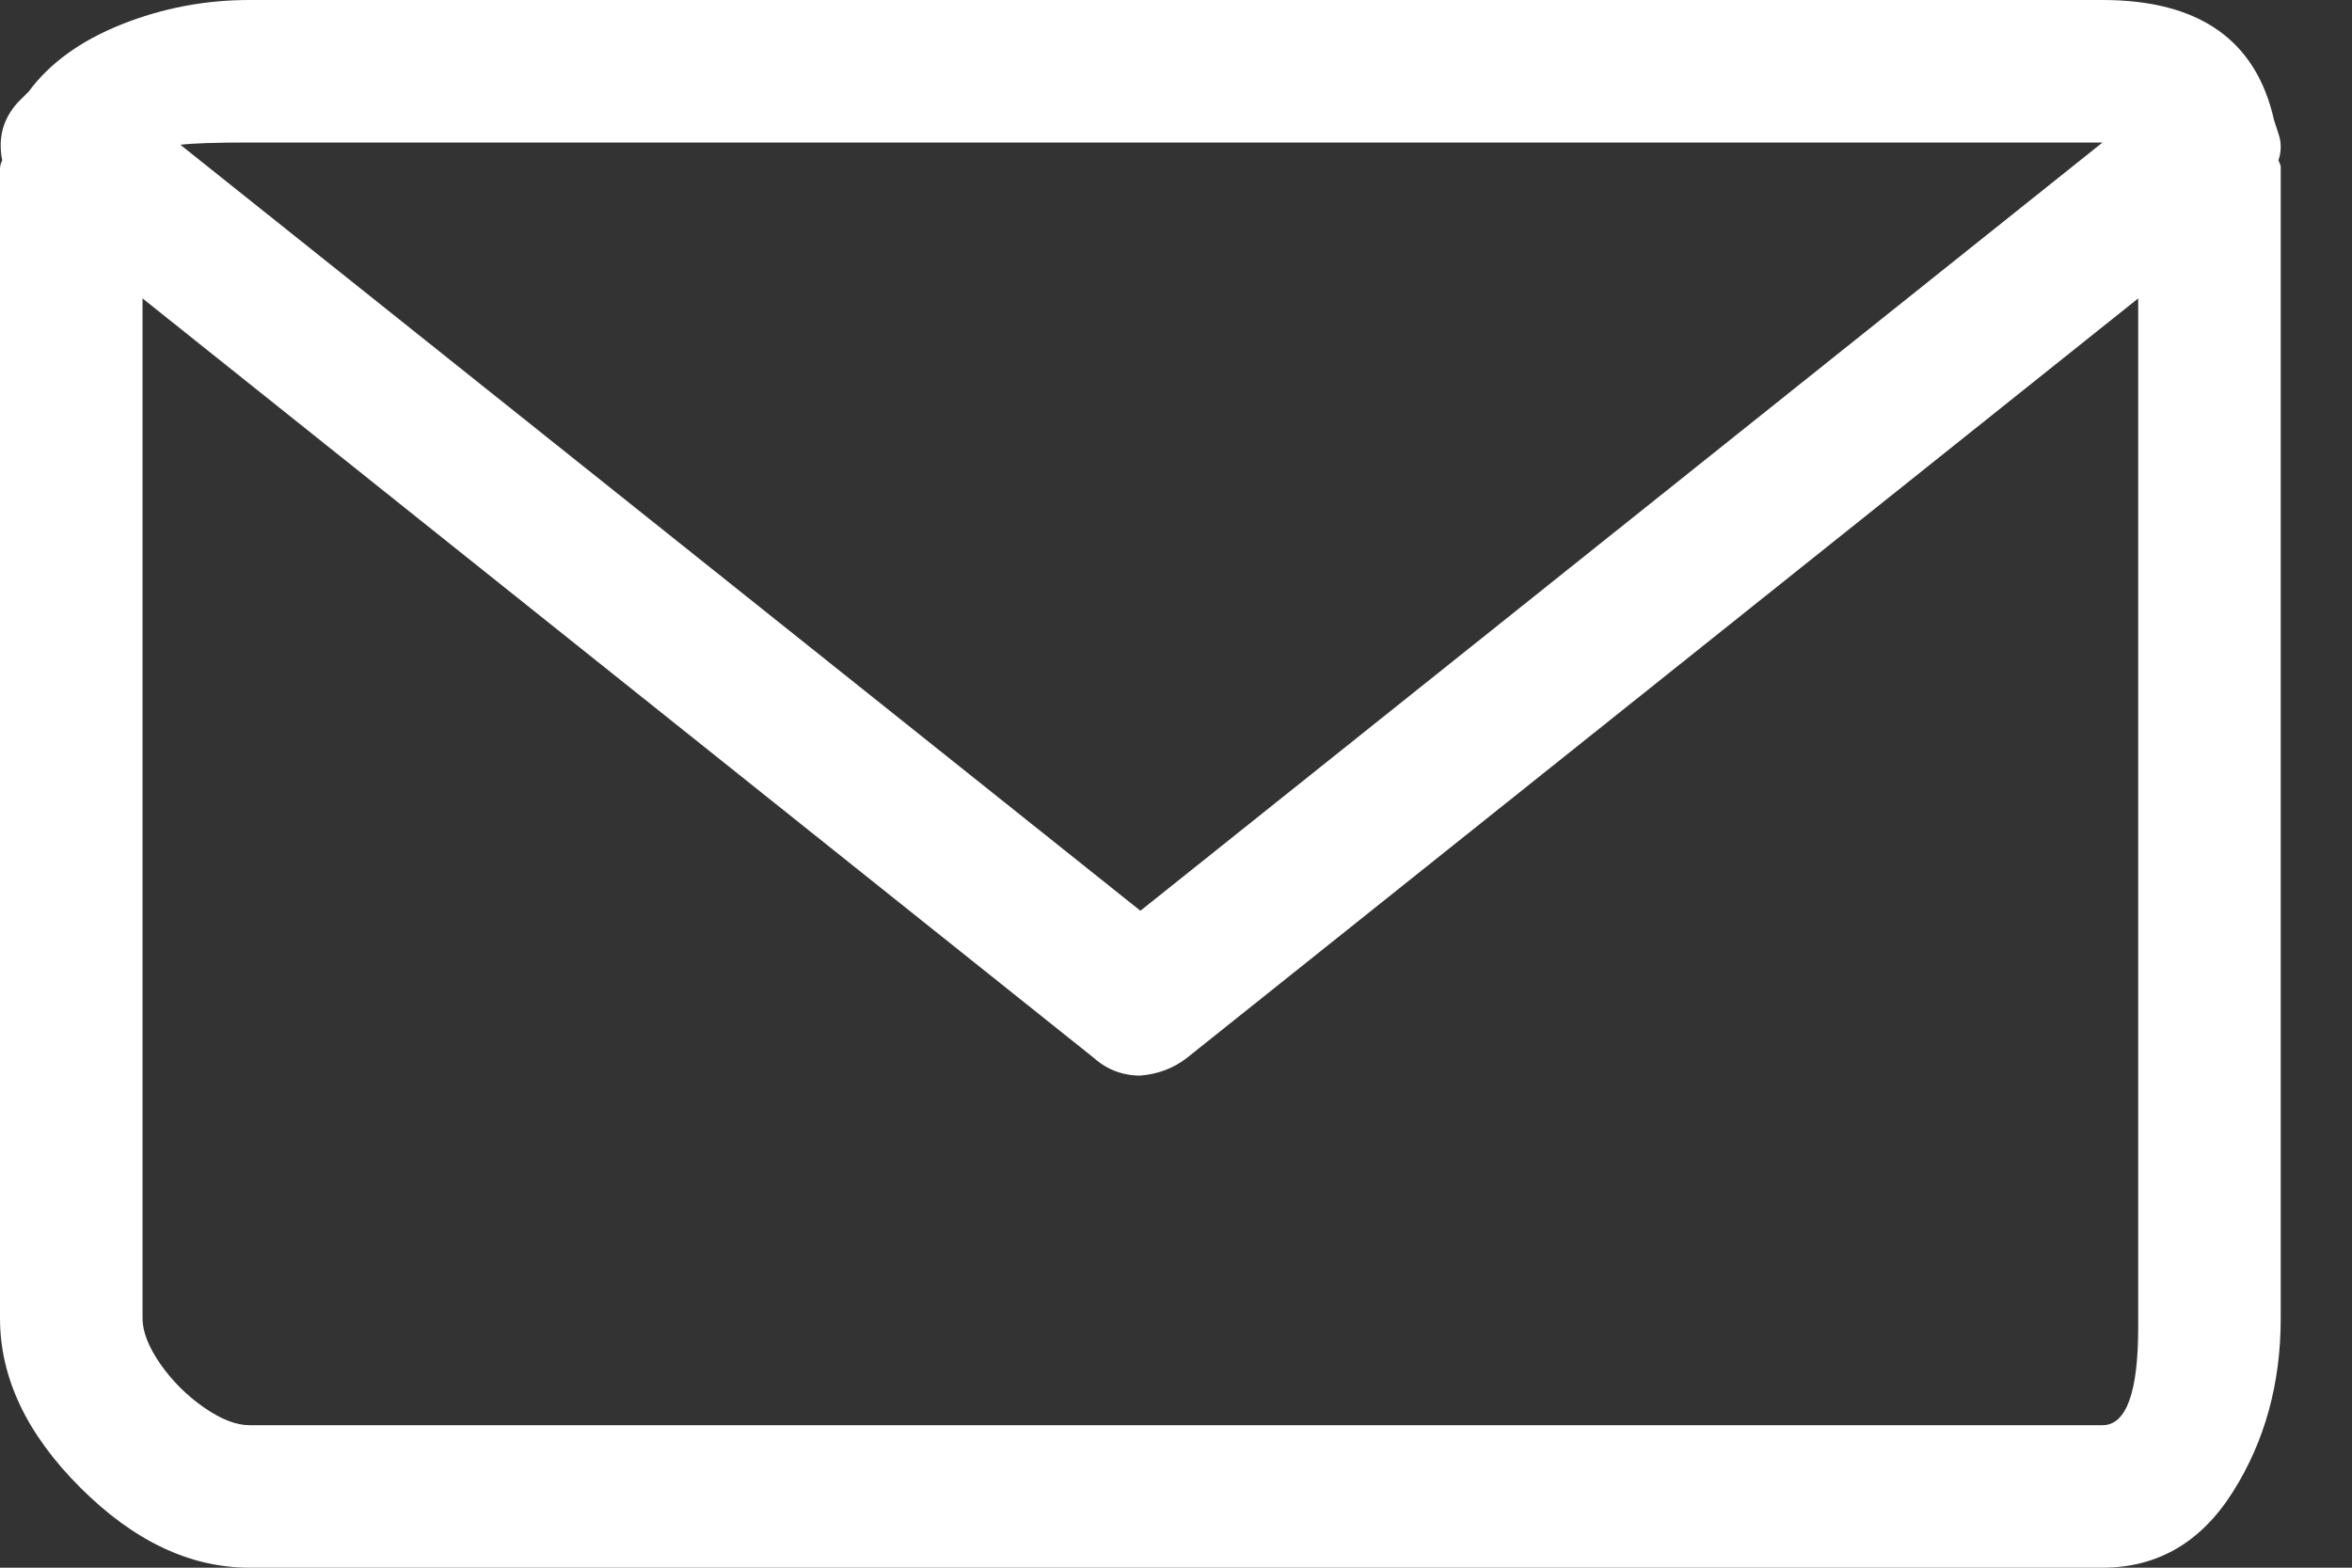 <svg width="30" height="20" viewBox="0 0 30 20" fill="none" xmlns="http://www.w3.org/2000/svg">
<rect x="0" y="0" width="30" height="20" fill="#333333" stroke="none"/>
<path d="M29.062 2.045C29.081 1.989 29.091 1.932 29.091 1.875C29.091 1.818 29.081 1.761 29.062 1.705L29.006 1.534C28.778 0.511 28.049 0 26.818 0H3.182C2.614 0 2.069 0.104 1.548 0.312C1.027 0.521 0.634 0.805 0.369 1.165L0.227 1.307C0.038 1.515 -0.028 1.761 0.028 2.045C0.009 2.083 0 2.121 0 2.159V16.818C0 17.576 0.341 18.296 1.023 18.977C1.705 19.659 2.424 20 3.182 20H26.818C27.519 20 28.073 19.678 28.48 19.034C28.887 18.39 29.091 17.651 29.091 16.818V2.116L29.062 2.045ZM3.182 1.818H26.818L14.546 11.619L2.301 1.847C2.453 1.828 2.746 1.818 3.182 1.818ZM26.818 18.182H3.182C3.011 18.182 2.817 18.106 2.599 17.954C2.382 17.803 2.197 17.618 2.045 17.401C1.894 17.183 1.818 16.989 1.818 16.818V3.807L13.949 13.494C14.119 13.646 14.318 13.722 14.546 13.722C14.773 13.703 14.972 13.627 15.142 13.494L27.273 3.807V16.932C27.273 17.765 27.121 18.182 26.818 18.182Z" fill="white"/>
</svg>
